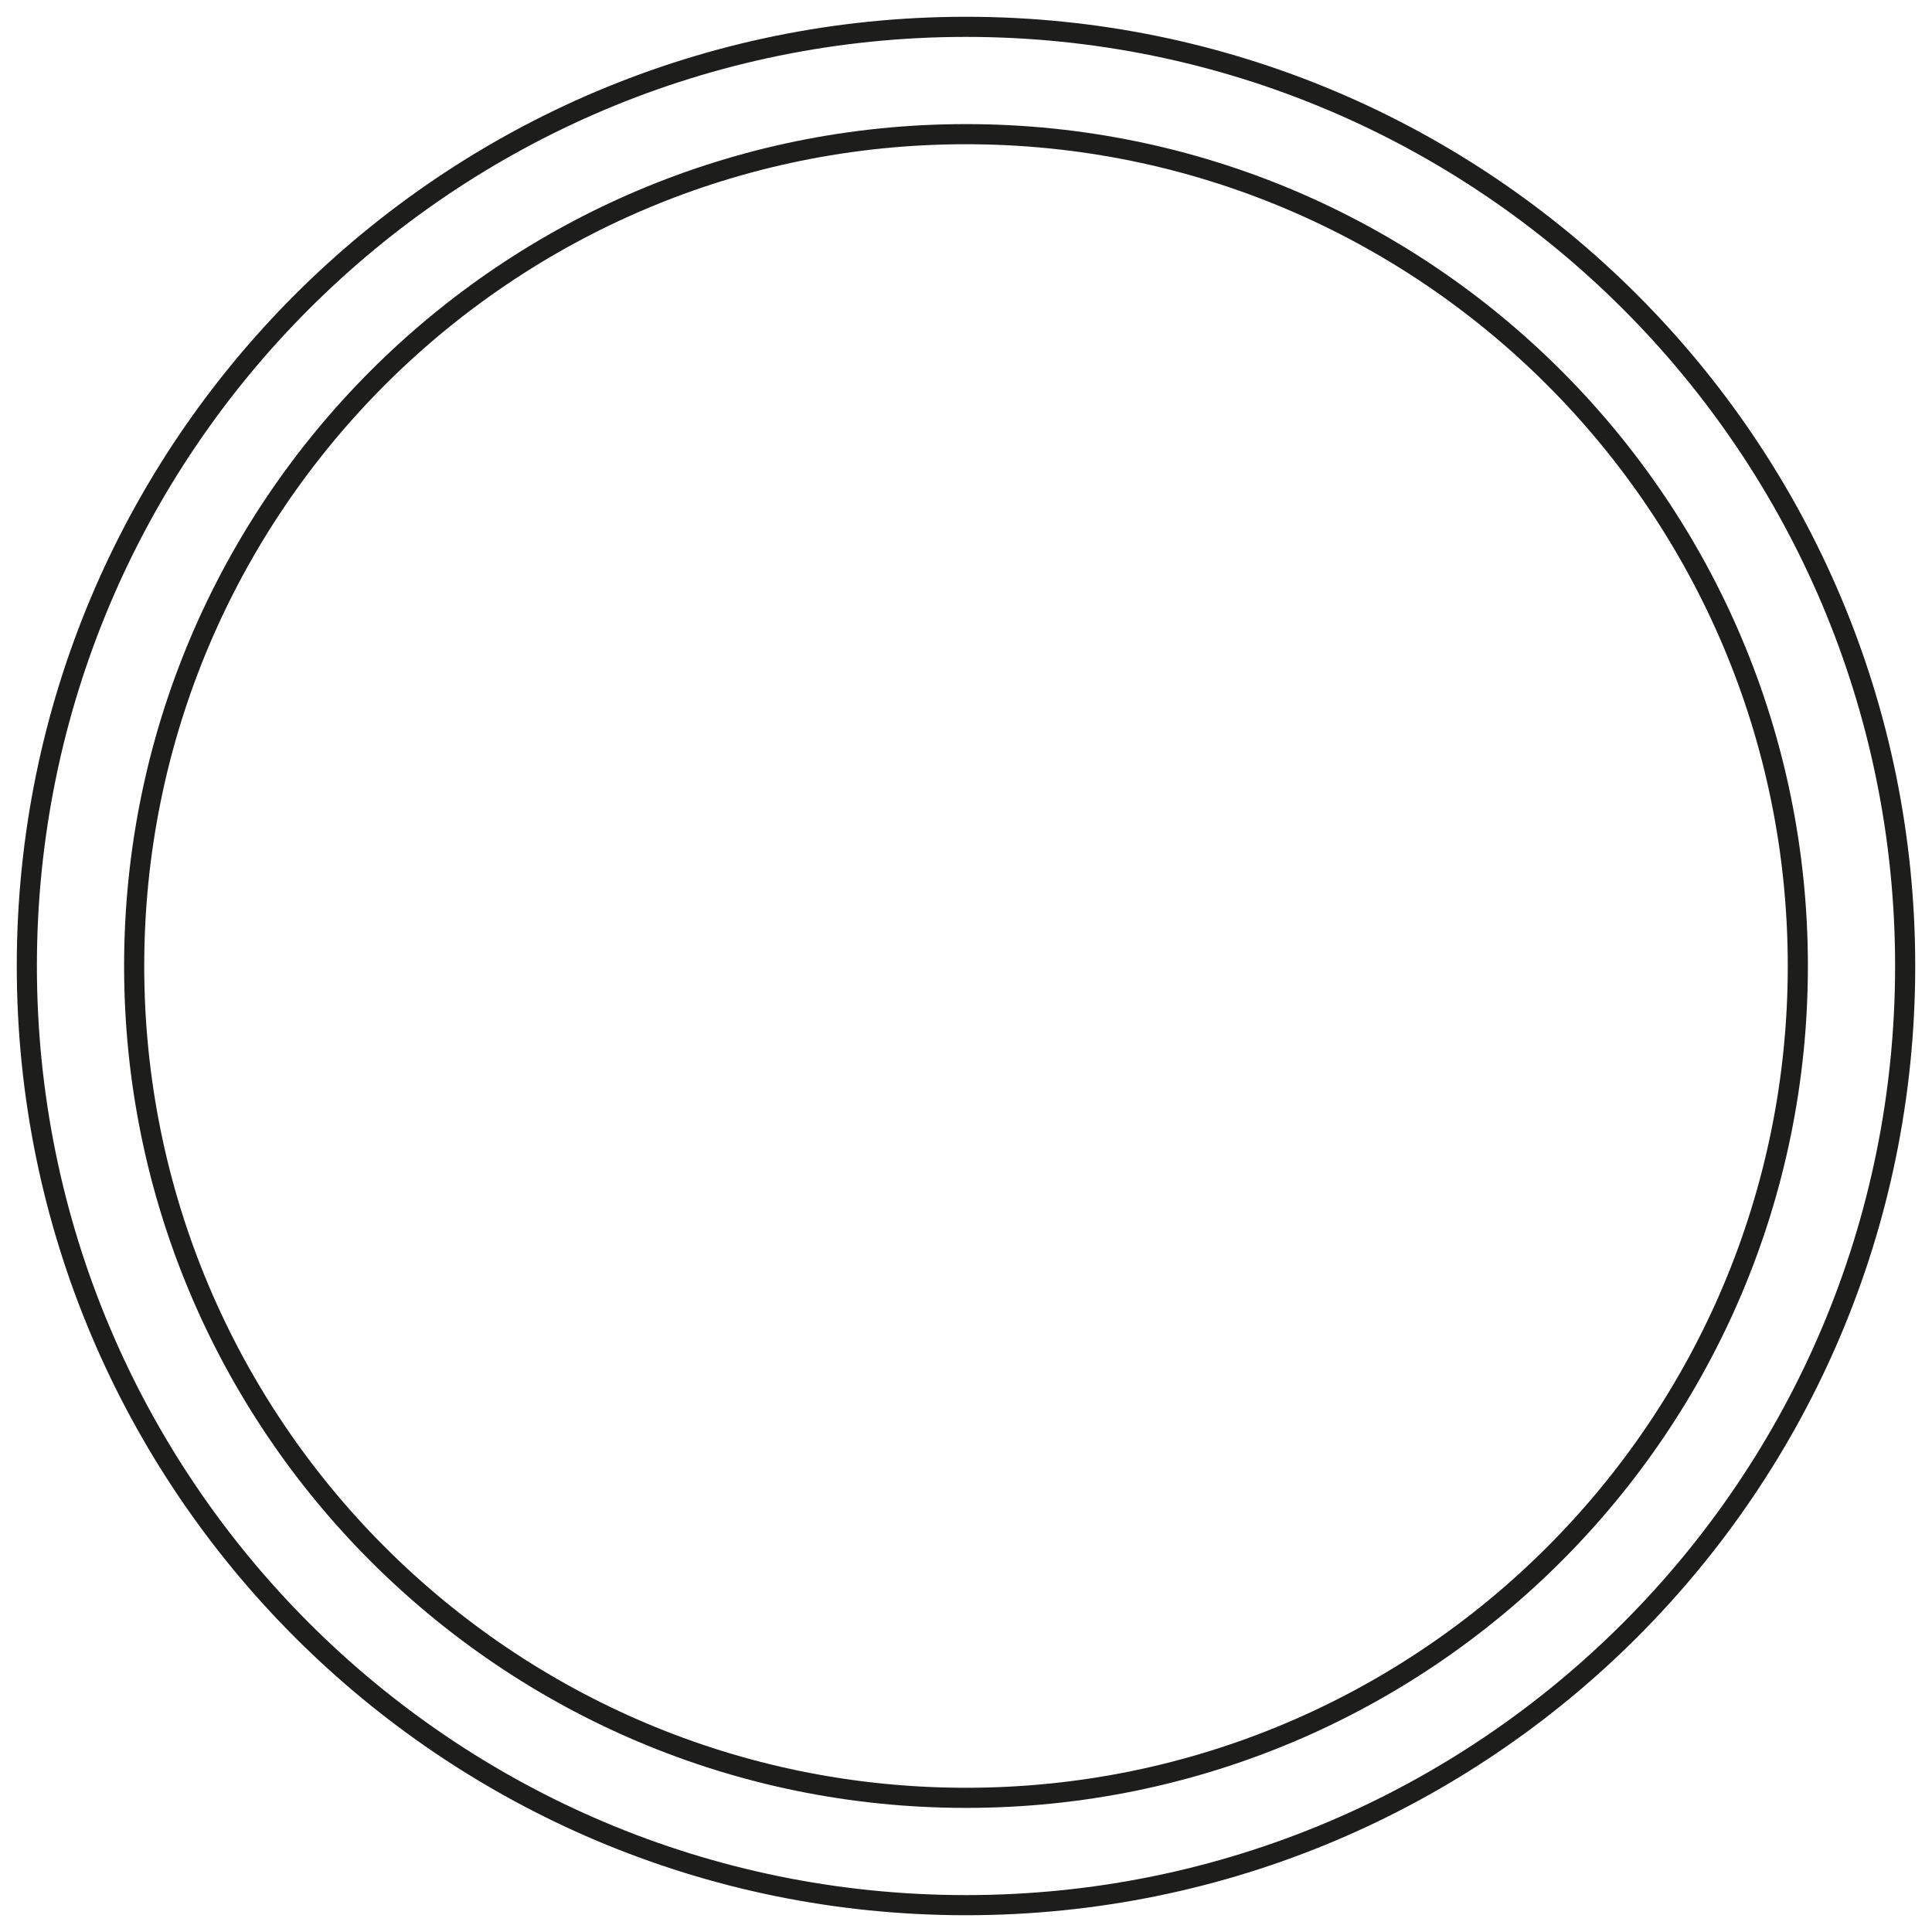 <?xml version="1.0" encoding="UTF-8"?>
<svg xmlns="http://www.w3.org/2000/svg" width="72" height="72" viewBox="0 0 72 72" fill="none">
  <path d="M36 67C53.121 67 67 53.121 67 36C67 18.879 53.121 5 36 5C18.879 5 5 18.879 5 36C5 53.121 18.879 67 36 67Z" stroke="#1D1D1B" stroke-width="0.75" stroke-miterlimit="10"></path>
  <path d="M36 71C55.33 71 71 55.33 71 36C71 16.67 55.33 1 36 1C16.67 1 1 16.67 1 36C1 55.33 16.67 71 36 71Z" stroke="#1D1D1B" stroke-width="0.75" stroke-miterlimit="10"></path>
</svg>
